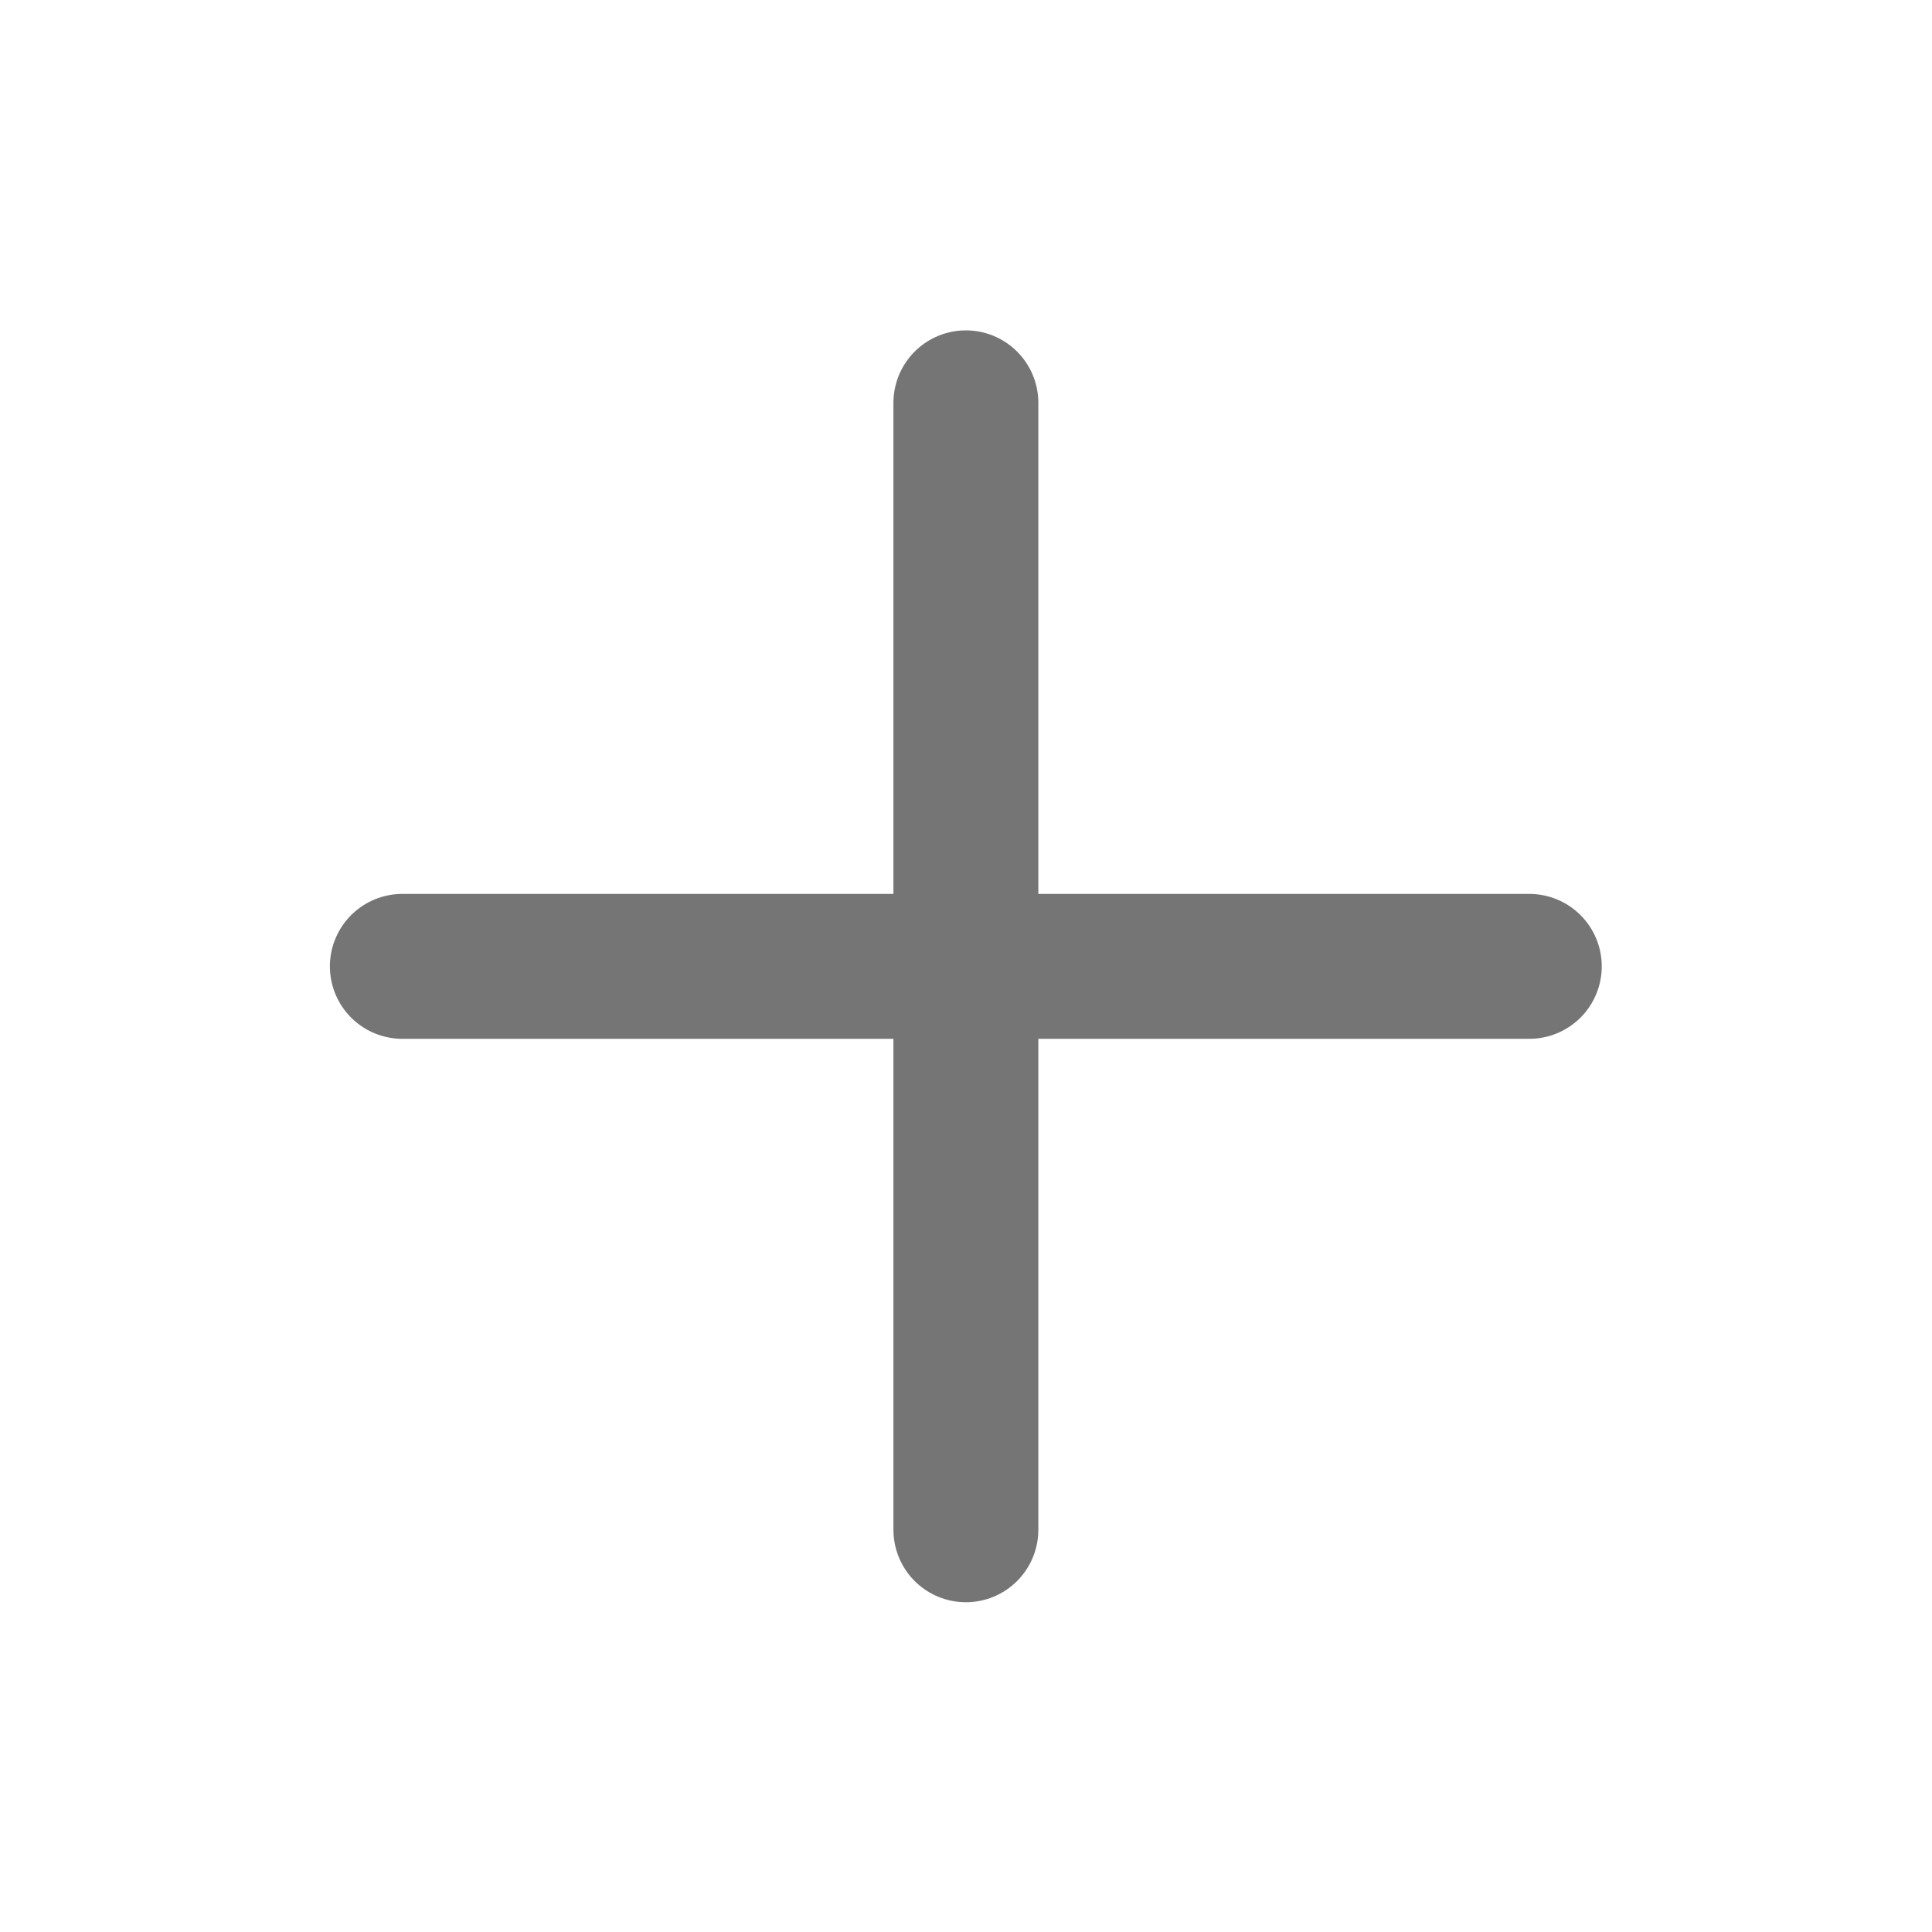 <svg width="16" height="16" viewBox="0 0 16 16" fill="none" xmlns="http://www.w3.org/2000/svg">
<path d="M7.999 3.336V12.669M3.332 8.003H12.665" stroke="#757575" stroke-width="1.2" stroke-linecap="round" stroke-linejoin="round"/>
</svg>
